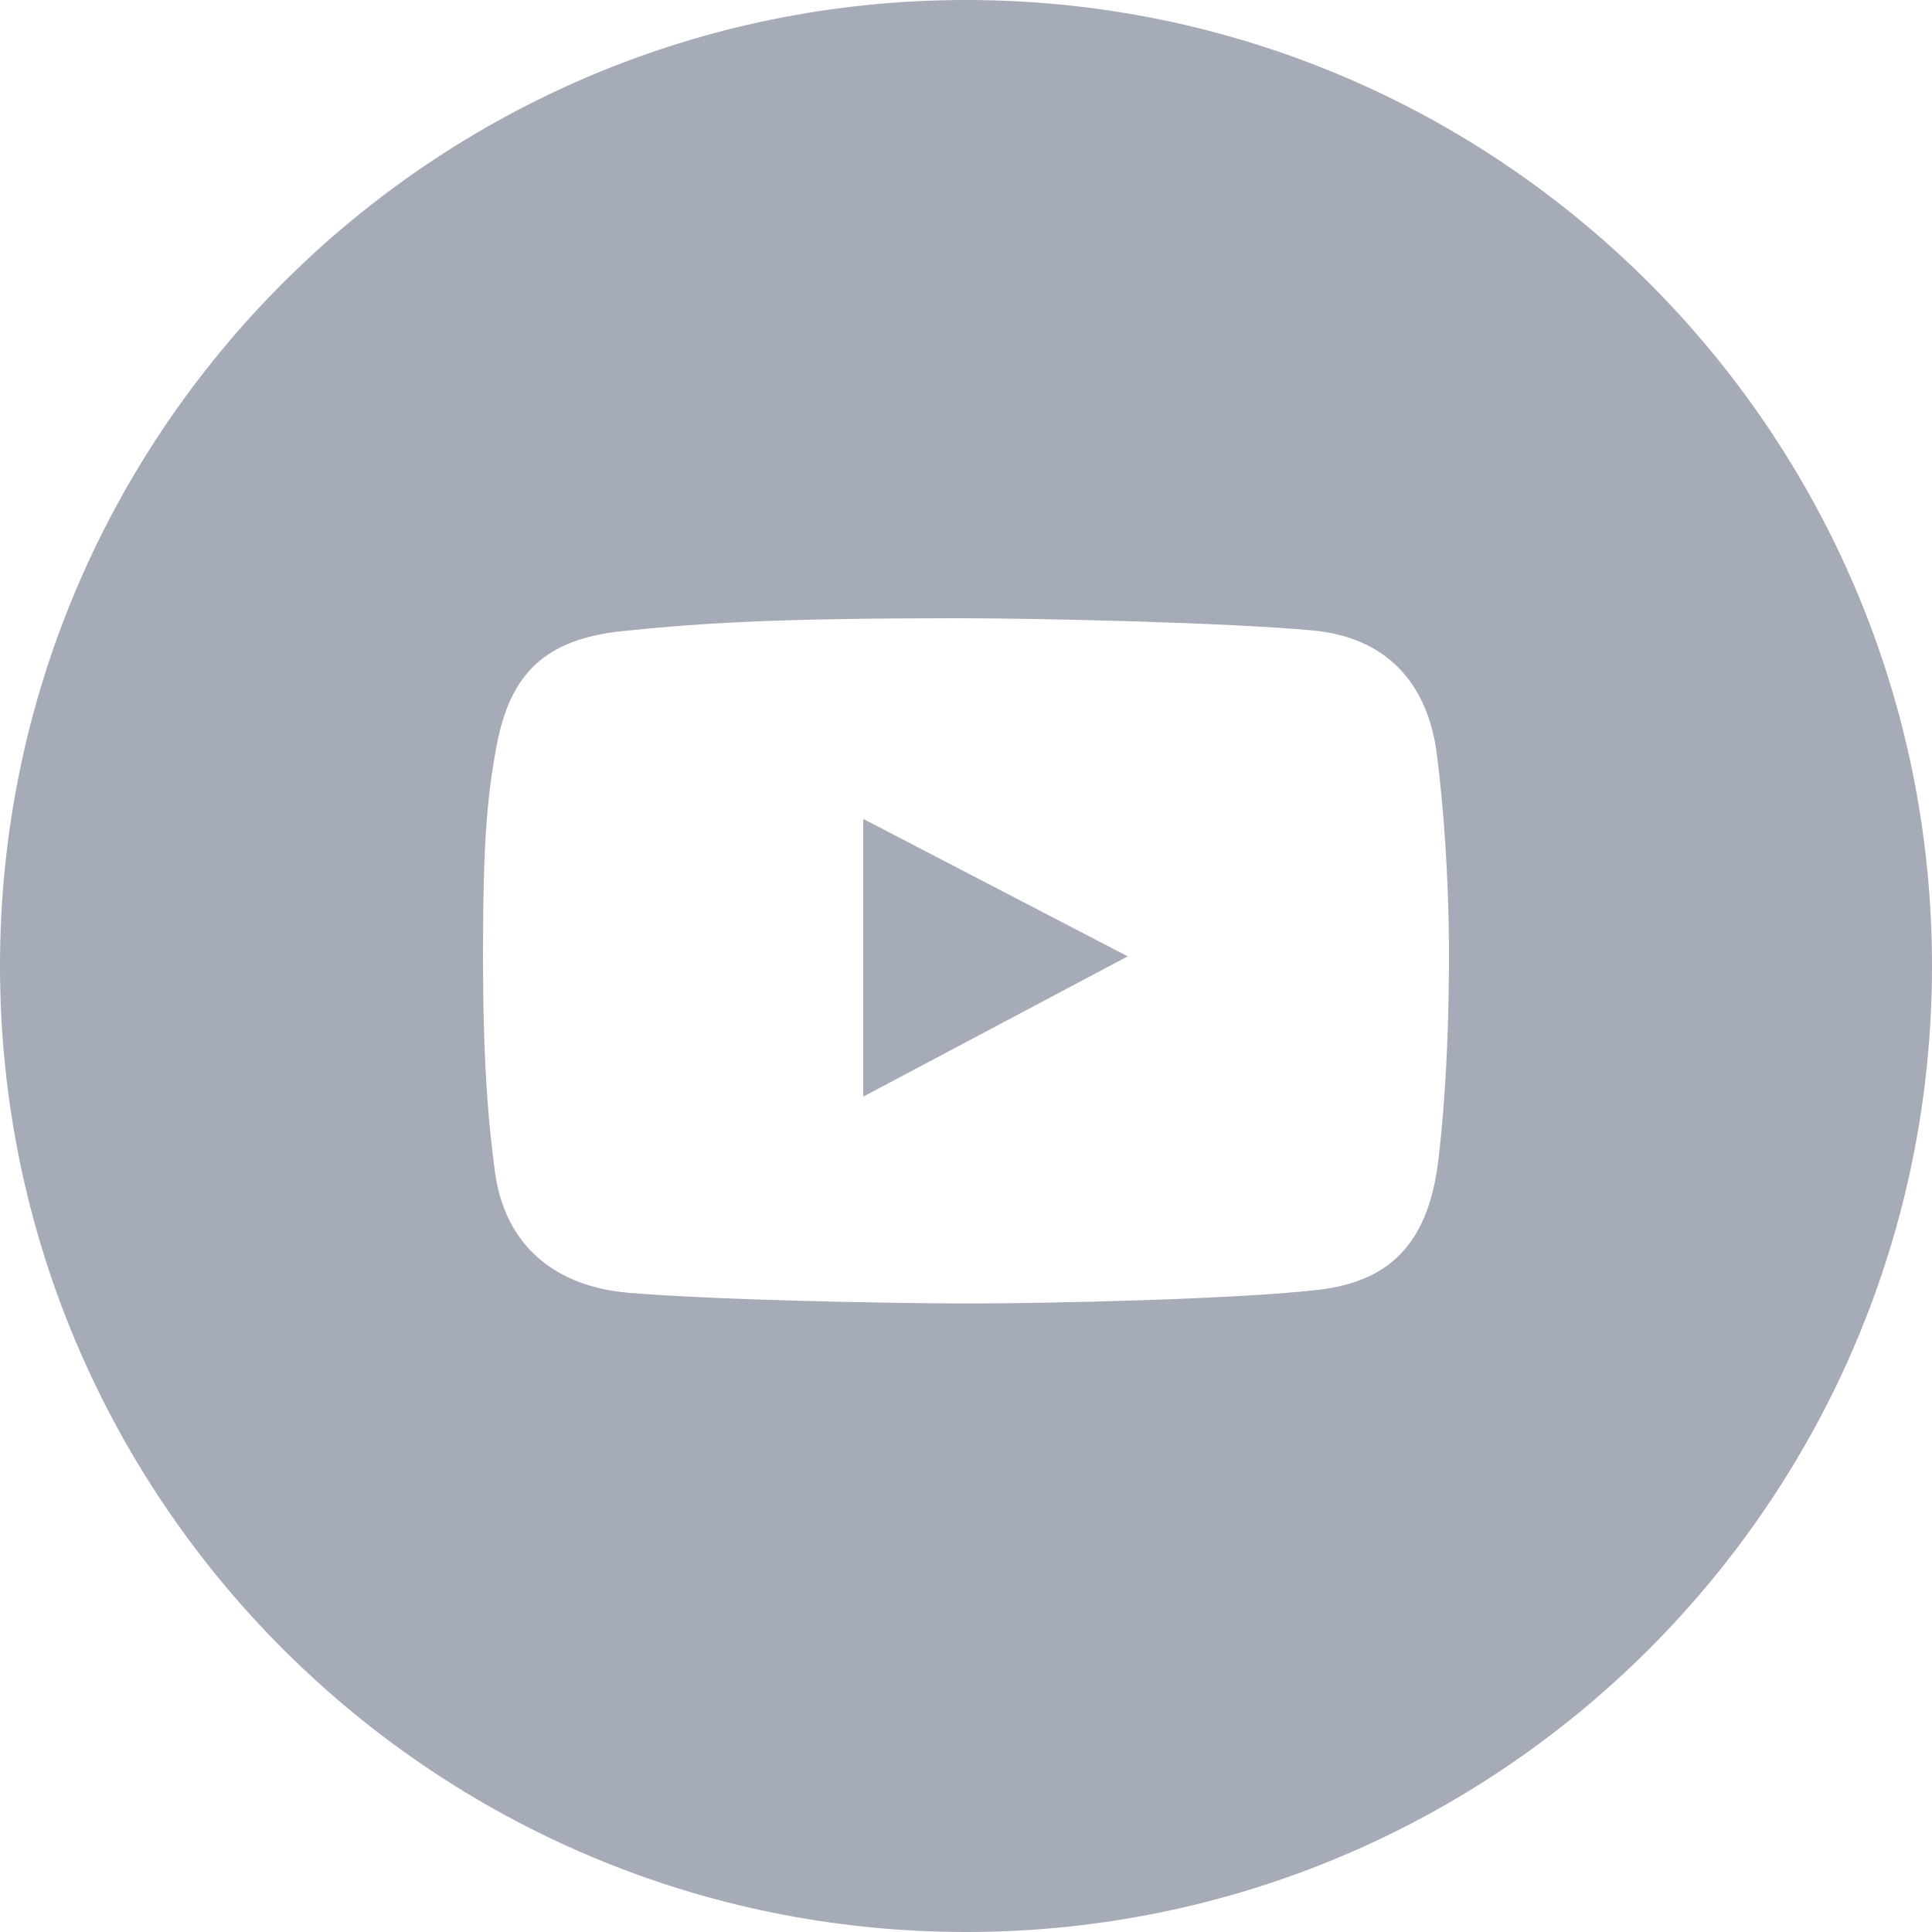 <?xml version="1.0" encoding="UTF-8"?> <svg xmlns="http://www.w3.org/2000/svg" width="48" height="48" viewBox="0 0 48 48" fill="none"><path fill-rule="evenodd" clip-rule="evenodd" d="M24 48C37.255 48 48 37.255 48 24C48 10.745 37.255 0 24 0C10.745 0 0 10.745 0 24C0 37.255 10.745 48 24 48ZM32.592 15.661C34.434 15.827 35.472 16.954 35.7 18.751C35.859 20.005 36 21.8 36 23.731C36 27.121 35.7 29.082 35.7 29.082C35.417 30.871 34.552 31.843 32.733 32.048C30.7 32.279 26.128 32.384 24.097 32.384C21.995 32.384 17.743 32.296 15.62 32.119C13.796 31.967 12.551 30.948 12.3 29.135C12.118 27.814 12 26.244 12 23.748C12 20.97 12.1 19.794 12.336 18.539C12.671 16.747 13.526 15.879 15.479 15.678C17.528 15.466 19.464 15.36 23.797 15.36C25.915 15.36 30.482 15.469 32.592 15.661ZM21.448 20.346V27.245L28.018 23.76L21.448 20.346Z" fill="#A5ABB7"></path></svg> 